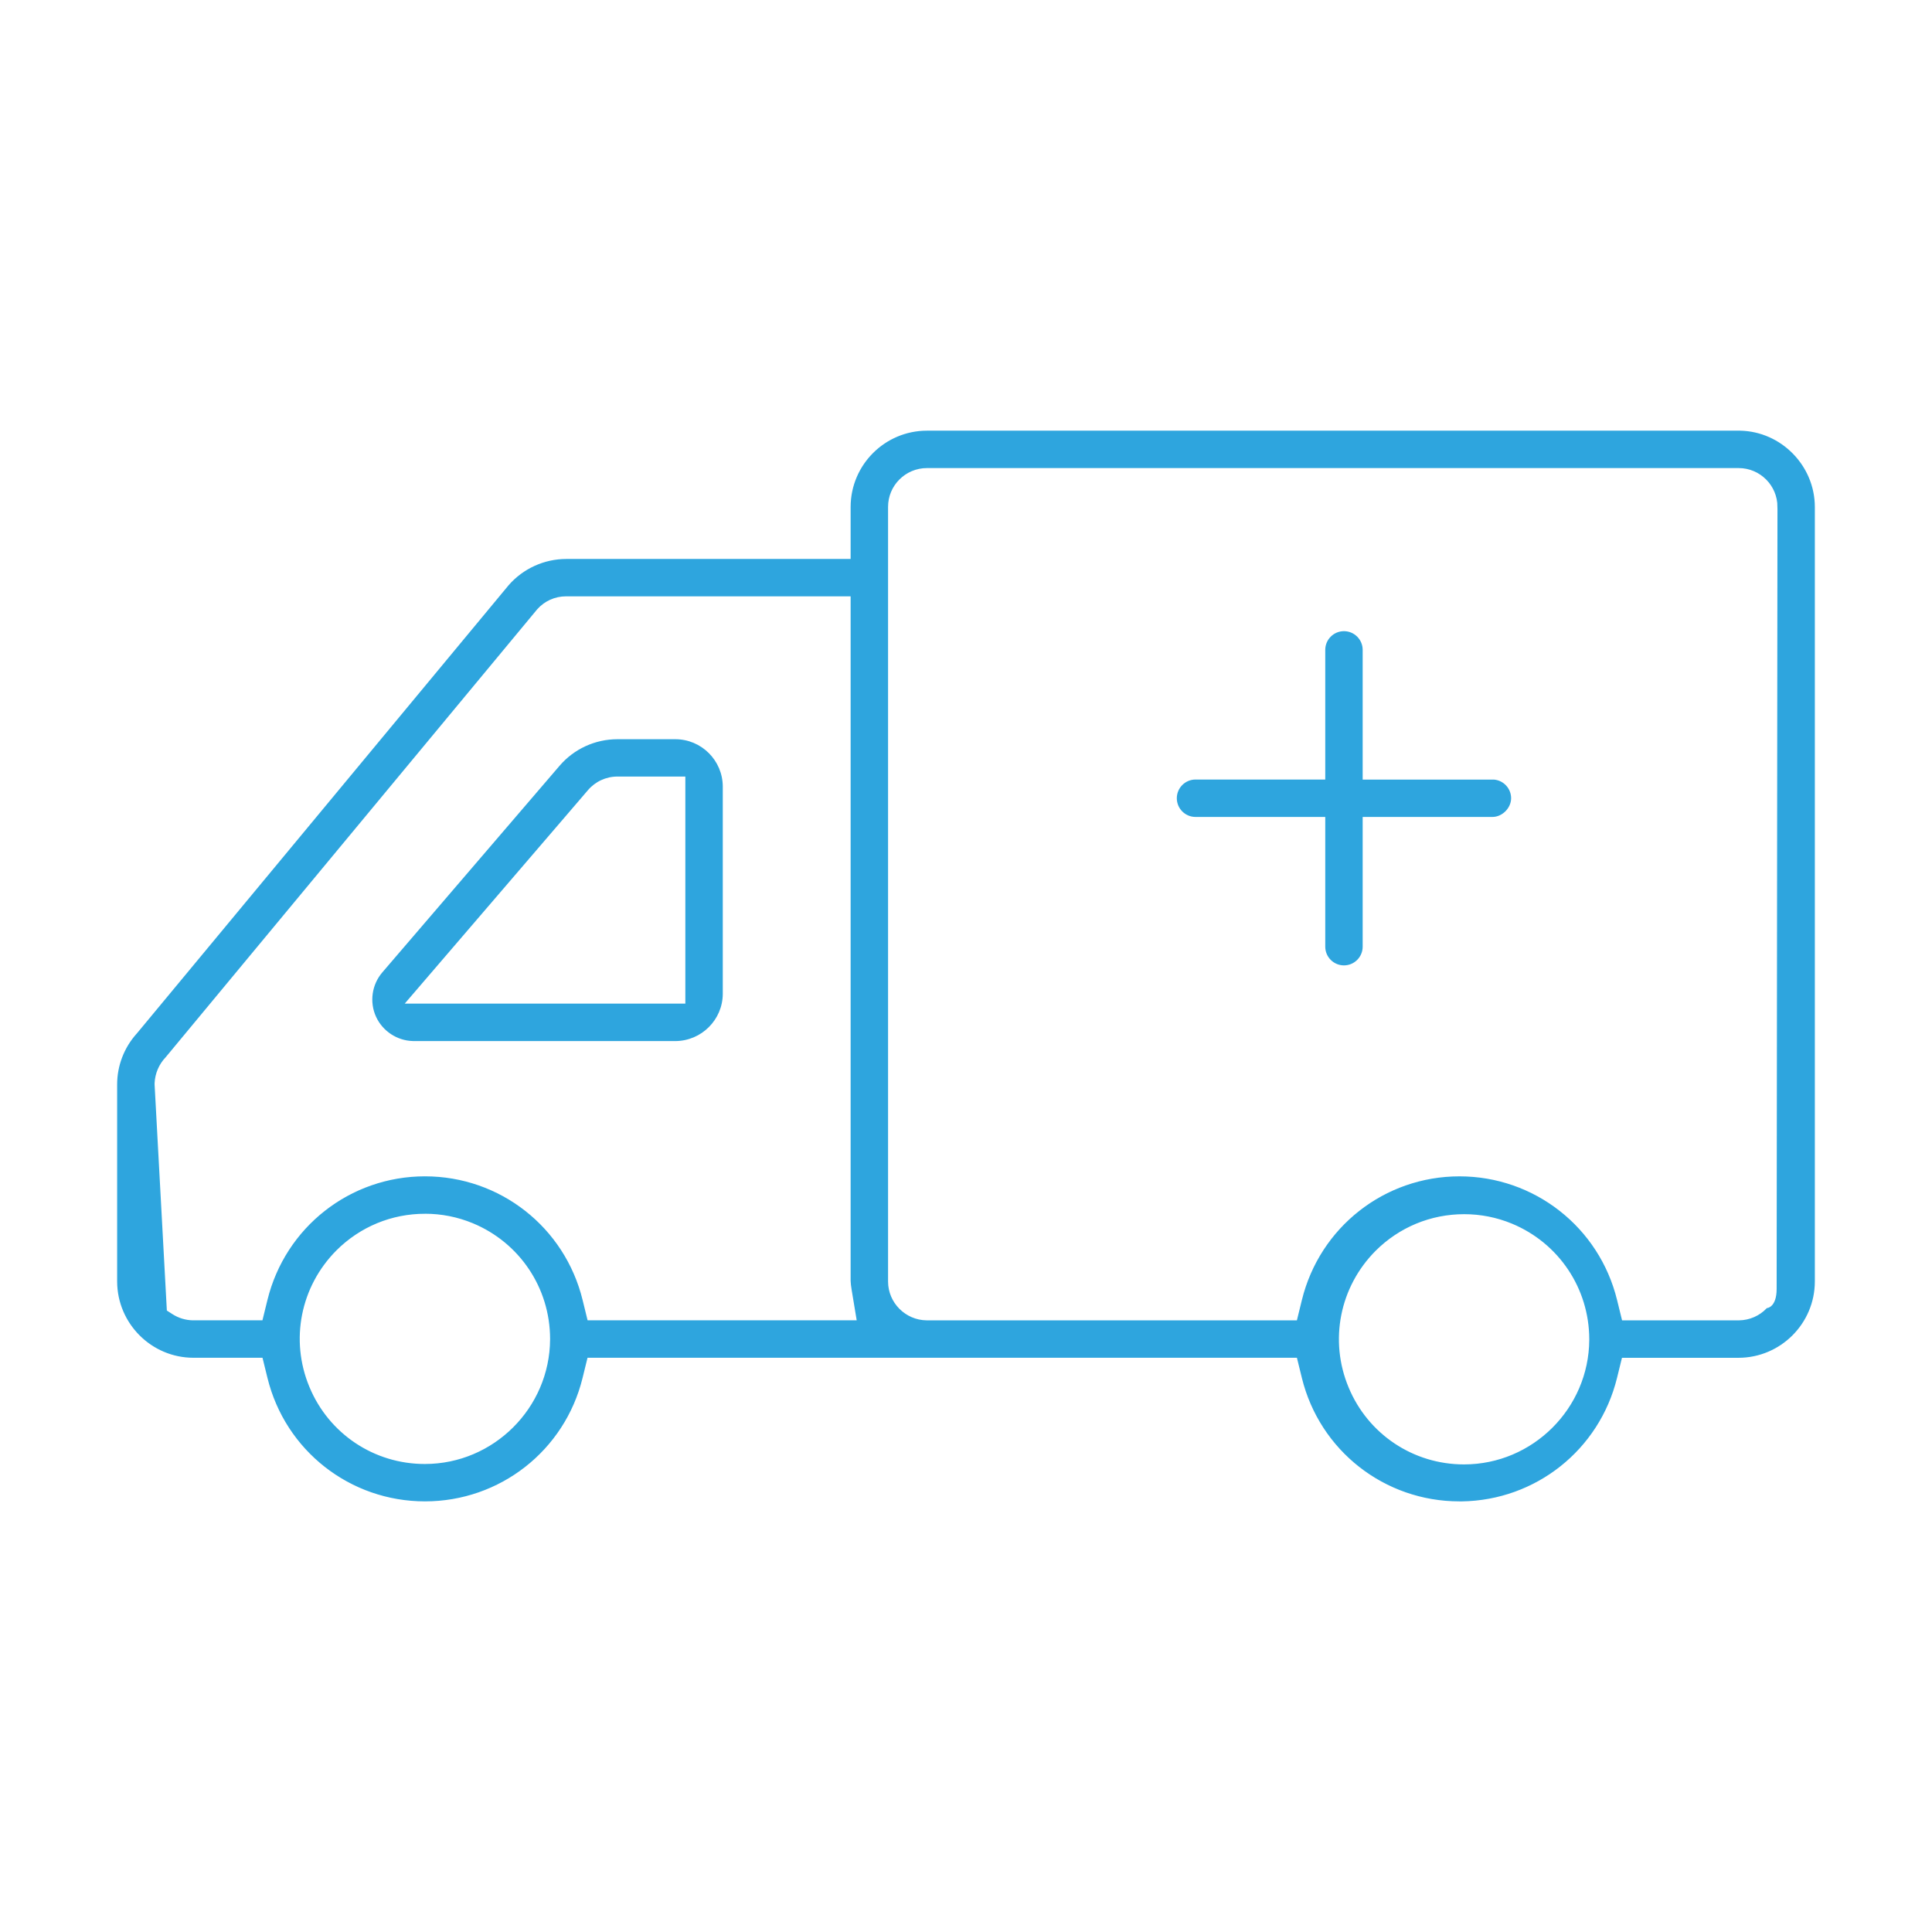 <?xml version="1.0" encoding="UTF-8"?>
<svg id="Layer_1" xmlns="http://www.w3.org/2000/svg" version="1.1" viewBox="0 0 1200 1200">
  <!-- Generator: Adobe Illustrator 30.0.0, SVG Export Plug-In . SVG Version: 2.1.1 Build 123)  -->
  <defs>
    <style>
      .st0 {
        fill: #2ea5de;
        stroke: #2ea5de;
        stroke-miterlimit: 10;
      }
    </style>
  </defs>
  <path class="st0" d="M906.45,932.03c-46.27,0-86.3-31.36-97.34-76.26l-3.18-12.94h-441.4l-3.18,12.94c-11.04,44.9-51.09,76.26-97.39,76.26s-86.3-31.36-97.34-76.26l-3.18-12.94h-43.34c-25.78-.03-46.79-21.08-46.84-46.91v-122.37c0-11.47,4.24-22.53,11.93-31.13l.42-.48,230.72-278.17c8.92-10.19,21.81-16.06,35.37-16.09h177.14v-32.84c.03-25.82,21.07-46.84,46.89-46.84h505.12c25.27.53,45.84,21.53,45.88,46.85v481.11c-.02,25.81-21.05,46.84-46.86,46.89h-72.83l-3.18,12.94c-10.93,44.44-50.27,75.61-95.97,76.25h-1.42ZM909.45,753.65c-20.94,0-40.63,8.15-55.44,22.95-22.44,22.56-29.04,56.03-16.85,85.28,12.11,29.27,40.42,48.19,72.11,48.19h.14c42.88-.04,77.97-34.99,78.21-77.89v-.43c-.07-31.73-19.06-60.06-48.38-72.2-9.5-3.91-19.52-5.9-29.79-5.9ZM264,753.39c-20.94,0-40.63,8.15-55.44,22.95-22.44,22.56-29.04,56.03-16.85,85.28,12.12,29.27,40.42,48.19,72.11,48.19h.14c42.88-.04,77.97-34.99,78.21-77.9v-.43c-.07-31.73-19.06-60.06-48.38-72.2-9.5-3.91-19.52-5.9-29.79-5.9ZM1104.51,314.82c0-13.56-11.03-24.59-24.59-24.59h-504.19c-13.59,0-24.64,11.03-24.64,24.59v481.13c0,13.44,10.97,24.49,24.45,24.64h230.38s3.18-12.96,3.18-12.96c11.03-45.03,51.08-76.48,97.39-76.48s86.41,31.45,97.43,76.48l3.18,12.96h73.03c6.73-.08,13-2.87,17.55-7.64,0,0,6.33-.43,6.33-12.43s.51-485.71.51-485.71ZM263.96,731.14c46.35,0,86.41,31.45,97.43,76.48l3.18,12.96h168.13l-3.28-19.79c-.32-1.93-.51-3.63-.58-5.19v-425.7h-177.32c-6.95,0-13.57,2.97-18.17,8.16l-.36.42-230.46,277.86c-4.26,4.46-6.75,10.3-7.01,16.5v.18s0,.58,0,.58l7.63,140.69,3.65,2.35c3.87,2.49,8.35,3.86,12.96,3.94h43.64s3.18-12.96,3.18-12.96c11.03-45.03,51.08-76.48,97.39-76.48ZM419.43,646.11h-162.98c-9.6-.24-18.4-6.03-22.42-14.77-4.1-8.96-2.6-19.59,3.84-27.08l110.06-128.29c8.9-10.38,21.86-16.33,35.57-16.33h35.95c15.98,0,28.98,13,28.98,28.98v128.53c0,15.94-13.01,28.94-29.01,28.98h.02ZM426.18,623.85v-142.02h-42.69c-7.19,0-14,3.14-18.68,8.62l-12.03,14.03-102.47,119.37h175.88ZM834.76,599.12c-6.13,0-11.12-4.99-11.12-11.12v-81.08h-81.08c-6.13,0-11.12-4.99-11.12-11.12s4.99-11.12,11.12-11.12h81.08v-81.03c0-6.13,4.99-11.12,11.12-11.12s11.12,4.99,11.12,11.12v81.08h82.16c5.65.54,10.04,5.35,10.04,11.07s-5.19,11.12-11.12,11.12h-81.08v81.08c0,6.13-4.99,11.12-11.12,11.12Z"/>
</svg>